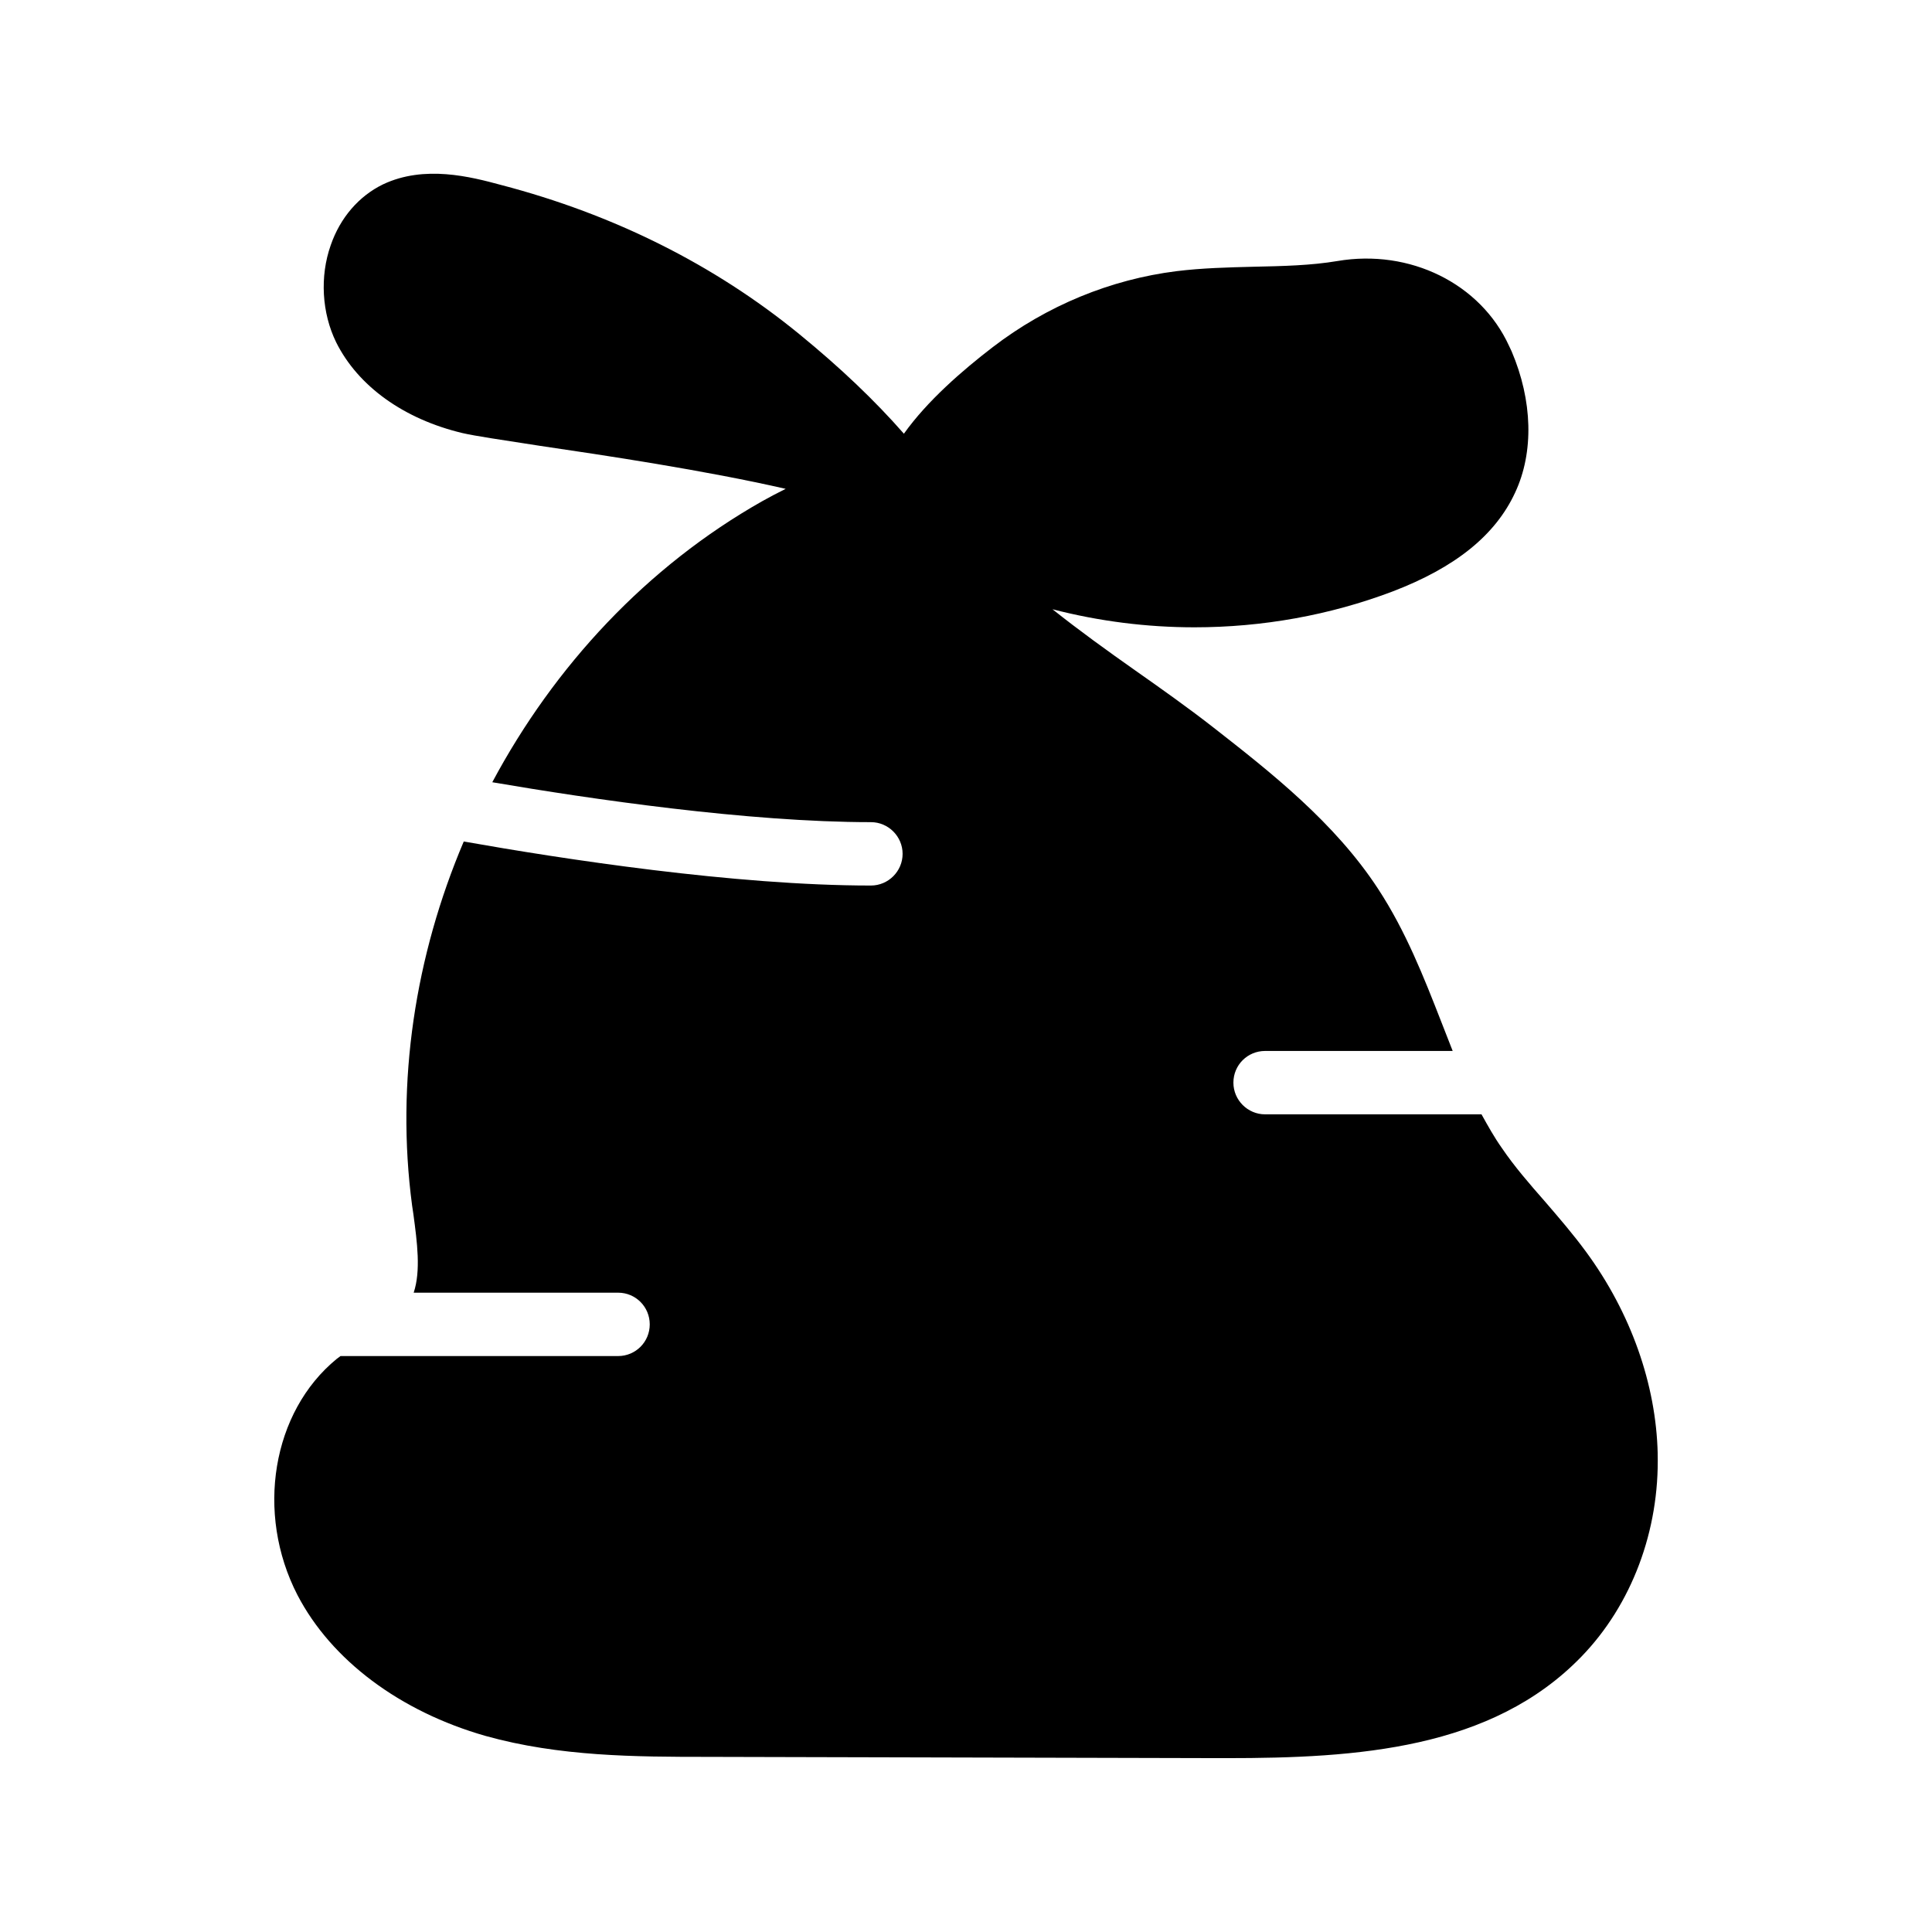 <?xml version="1.0" encoding="UTF-8"?>
<!-- Uploaded to: ICON Repo, www.svgrepo.com, Generator: ICON Repo Mixer Tools -->
<svg fill="#000000" width="800px" height="800px" version="1.1" viewBox="144 144 512 512" xmlns="http://www.w3.org/2000/svg">
 <path d="m583.3 529.23c0.504 20.402-6.887 40.055-20.238 53.824-23.762 24.52-59.367 26.871-94.043 26.871h-1.68l-135.61-0.336c-19.398 0-39.465-0.082-59.031-5.543-22.672-6.465-40.891-20.07-49.879-37.367-11.168-21.664-6.719-48.535 10.41-62.555 0.336-0.25 0.672-0.504 1.008-0.754h73.555c4.703 0 8.398-3.777 8.398-8.398 0-4.617-3.695-8.398-8.398-8.398h-54.16c1.93-5.793 0.922-13.352-0.082-20.824l-0.336-2.266c-4.367-32.832 0.84-66.25 13.688-96.48 26.031 4.617 71.793 11.672 107.9 11.672 4.617 0 8.398-3.777 8.398-8.398 0-4.617-3.777-8.398-8.398-8.398-32.578 0-74.312-6.129-100.34-10.578 16.457-30.816 40.977-57.184 71.539-74.48 1.93-1.09 4.031-2.184 6.215-3.273-21.242-4.871-48.113-8.902-65.242-11.418-10.328-1.594-17.129-2.602-20.402-3.359-15.535-3.695-27.711-12.426-33.504-24.098-3.769-7.727-4.359-17.383-1.422-25.695 2.519-7.305 7.473-13.016 13.855-16.121 11-5.207 23.258-2.016 31.32 0.168 29.895 7.809 56.512 21.16 78.93 39.465 11 8.984 20.152 17.719 27.793 26.449 6.215-8.734 15.535-16.793 23.512-22.922 14.441-11.082 31.32-17.969 48.703-20.152 6.801-0.84 13.688-1.008 20.402-1.176 7.894-0.168 15.281-0.336 22.25-1.512 19.23-3.273 37.953 5.961 45.512 22.504l0.672 1.426c5.543 13.016 5.961 26.703 0.922 37.449-5.207 11.25-15.785 19.816-32.496 26.199-16.625 6.297-34.512 9.488-52.48 9.488-12.594 0-25.273-1.594-37.617-4.785 7.055 5.625 14.527 11 21.914 16.207 7.055 4.953 14.273 10.078 20.824 15.199 15.031 11.754 32.074 25.105 43.578 42.738 7.305 11.168 12.09 23.344 16.711 35.184 1.008 2.602 2.016 5.121 3.023 7.727h-49.711c-4.617 0-8.398 3.695-8.398 8.398 0 4.617 3.777 8.398 8.398 8.398h57.352c1.68 3.023 3.359 6.047 5.375 8.902 3.359 4.953 7.305 9.488 11.504 14.273 3.609 4.199 7.391 8.566 10.832 13.266 11.844 16.113 18.562 35.09 18.98 53.48z"/>
</svg>